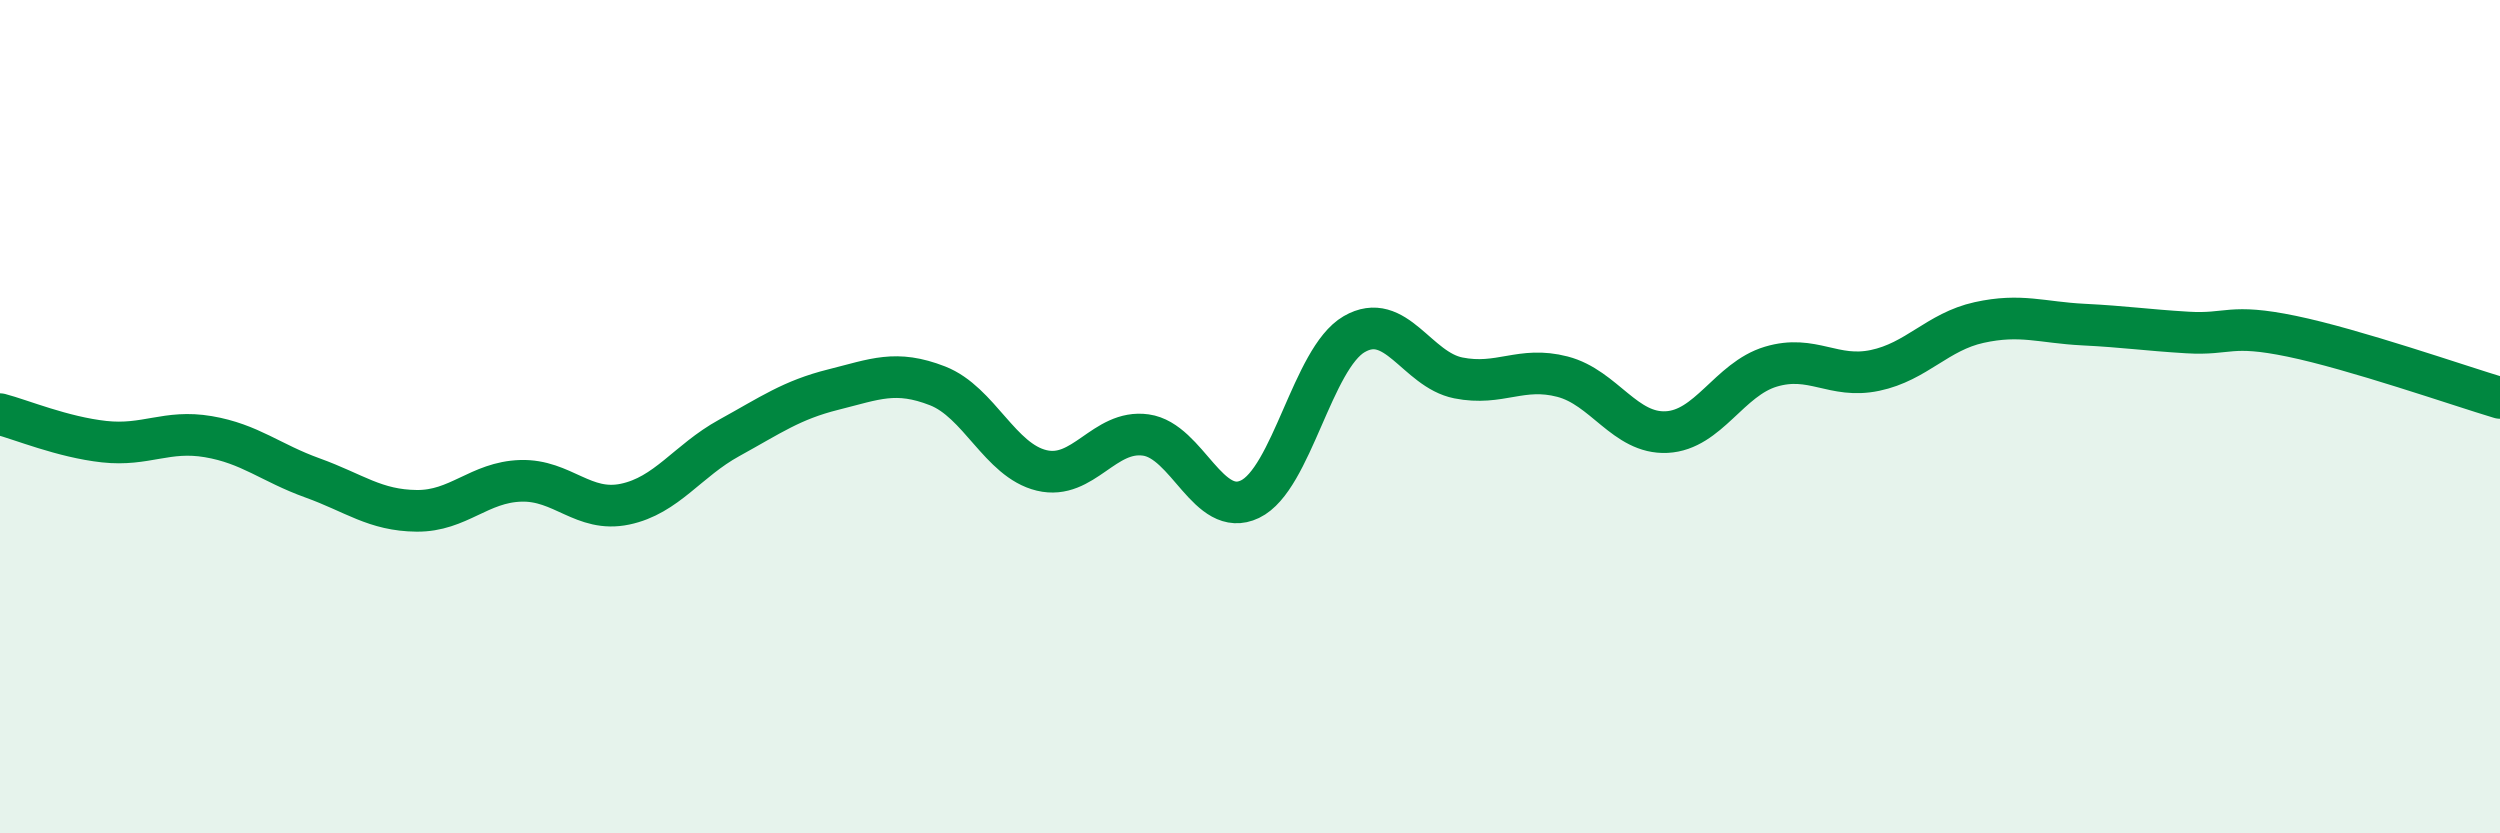 
    <svg width="60" height="20" viewBox="0 0 60 20" xmlns="http://www.w3.org/2000/svg">
      <path
        d="M 0,9.94 C 0.5,10.07 1.5,10.49 2.5,10.6 C 3.5,10.71 4,10.31 5,10.48 C 6,10.65 6.5,11.11 7.5,11.47 C 8.5,11.83 9,12.25 10,12.26 C 11,12.27 11.5,11.57 12.5,11.54 C 13.5,11.51 14,12.31 15,12.1 C 16,11.89 16.5,11.06 17.5,10.51 C 18.5,9.96 19,9.6 20,9.35 C 21,9.1 21.5,8.87 22.5,9.26 C 23.5,9.65 24,11.05 25,11.29 C 26,11.53 26.5,10.3 27.5,10.44 C 28.5,10.58 29,12.46 30,11.98 C 31,11.5 31.5,8.6 32.5,8.02 C 33.5,7.44 34,8.87 35,9.07 C 36,9.27 36.5,8.78 37.5,9.04 C 38.5,9.3 39,10.42 40,10.37 C 41,10.32 41.5,9.1 42.5,8.8 C 43.5,8.5 44,9.1 45,8.89 C 46,8.68 46.5,7.96 47.5,7.74 C 48.5,7.52 49,7.74 50,7.79 C 51,7.84 51.5,7.92 52.5,7.98 C 53.5,8.04 53.5,7.76 55,8.07 C 56.5,8.38 59,9.25 60,9.55L60 20L0 20Z"
        fill="#008740"
        opacity="0.1"
        stroke-linecap="round"
        stroke-linejoin="round"
      />
      <path
        d="M 0,9.94 C 0.5,10.07 1.5,10.49 2.5,10.6 C 3.5,10.71 4,10.31 5,10.48 C 6,10.65 6.5,11.11 7.5,11.47 C 8.5,11.83 9,12.25 10,12.26 C 11,12.27 11.5,11.57 12.5,11.54 C 13.5,11.51 14,12.31 15,12.1 C 16,11.89 16.5,11.06 17.5,10.51 C 18.5,9.96 19,9.6 20,9.35 C 21,9.1 21.5,8.87 22.5,9.26 C 23.5,9.65 24,11.05 25,11.29 C 26,11.53 26.5,10.3 27.5,10.44 C 28.5,10.58 29,12.46 30,11.98 C 31,11.5 31.5,8.6 32.5,8.02 C 33.5,7.44 34,8.87 35,9.07 C 36,9.27 36.5,8.78 37.5,9.04 C 38.5,9.3 39,10.42 40,10.37 C 41,10.32 41.5,9.1 42.5,8.8 C 43.5,8.5 44,9.1 45,8.89 C 46,8.68 46.5,7.96 47.5,7.74 C 48.5,7.52 49,7.74 50,7.79 C 51,7.84 51.5,7.92 52.5,7.98 C 53.5,8.04 53.5,7.76 55,8.07 C 56.5,8.38 59,9.25 60,9.55"
        stroke="#008740"
        stroke-width="1"
        fill="none"
        stroke-linecap="round"
        stroke-linejoin="round"
      />
    </svg>
  
